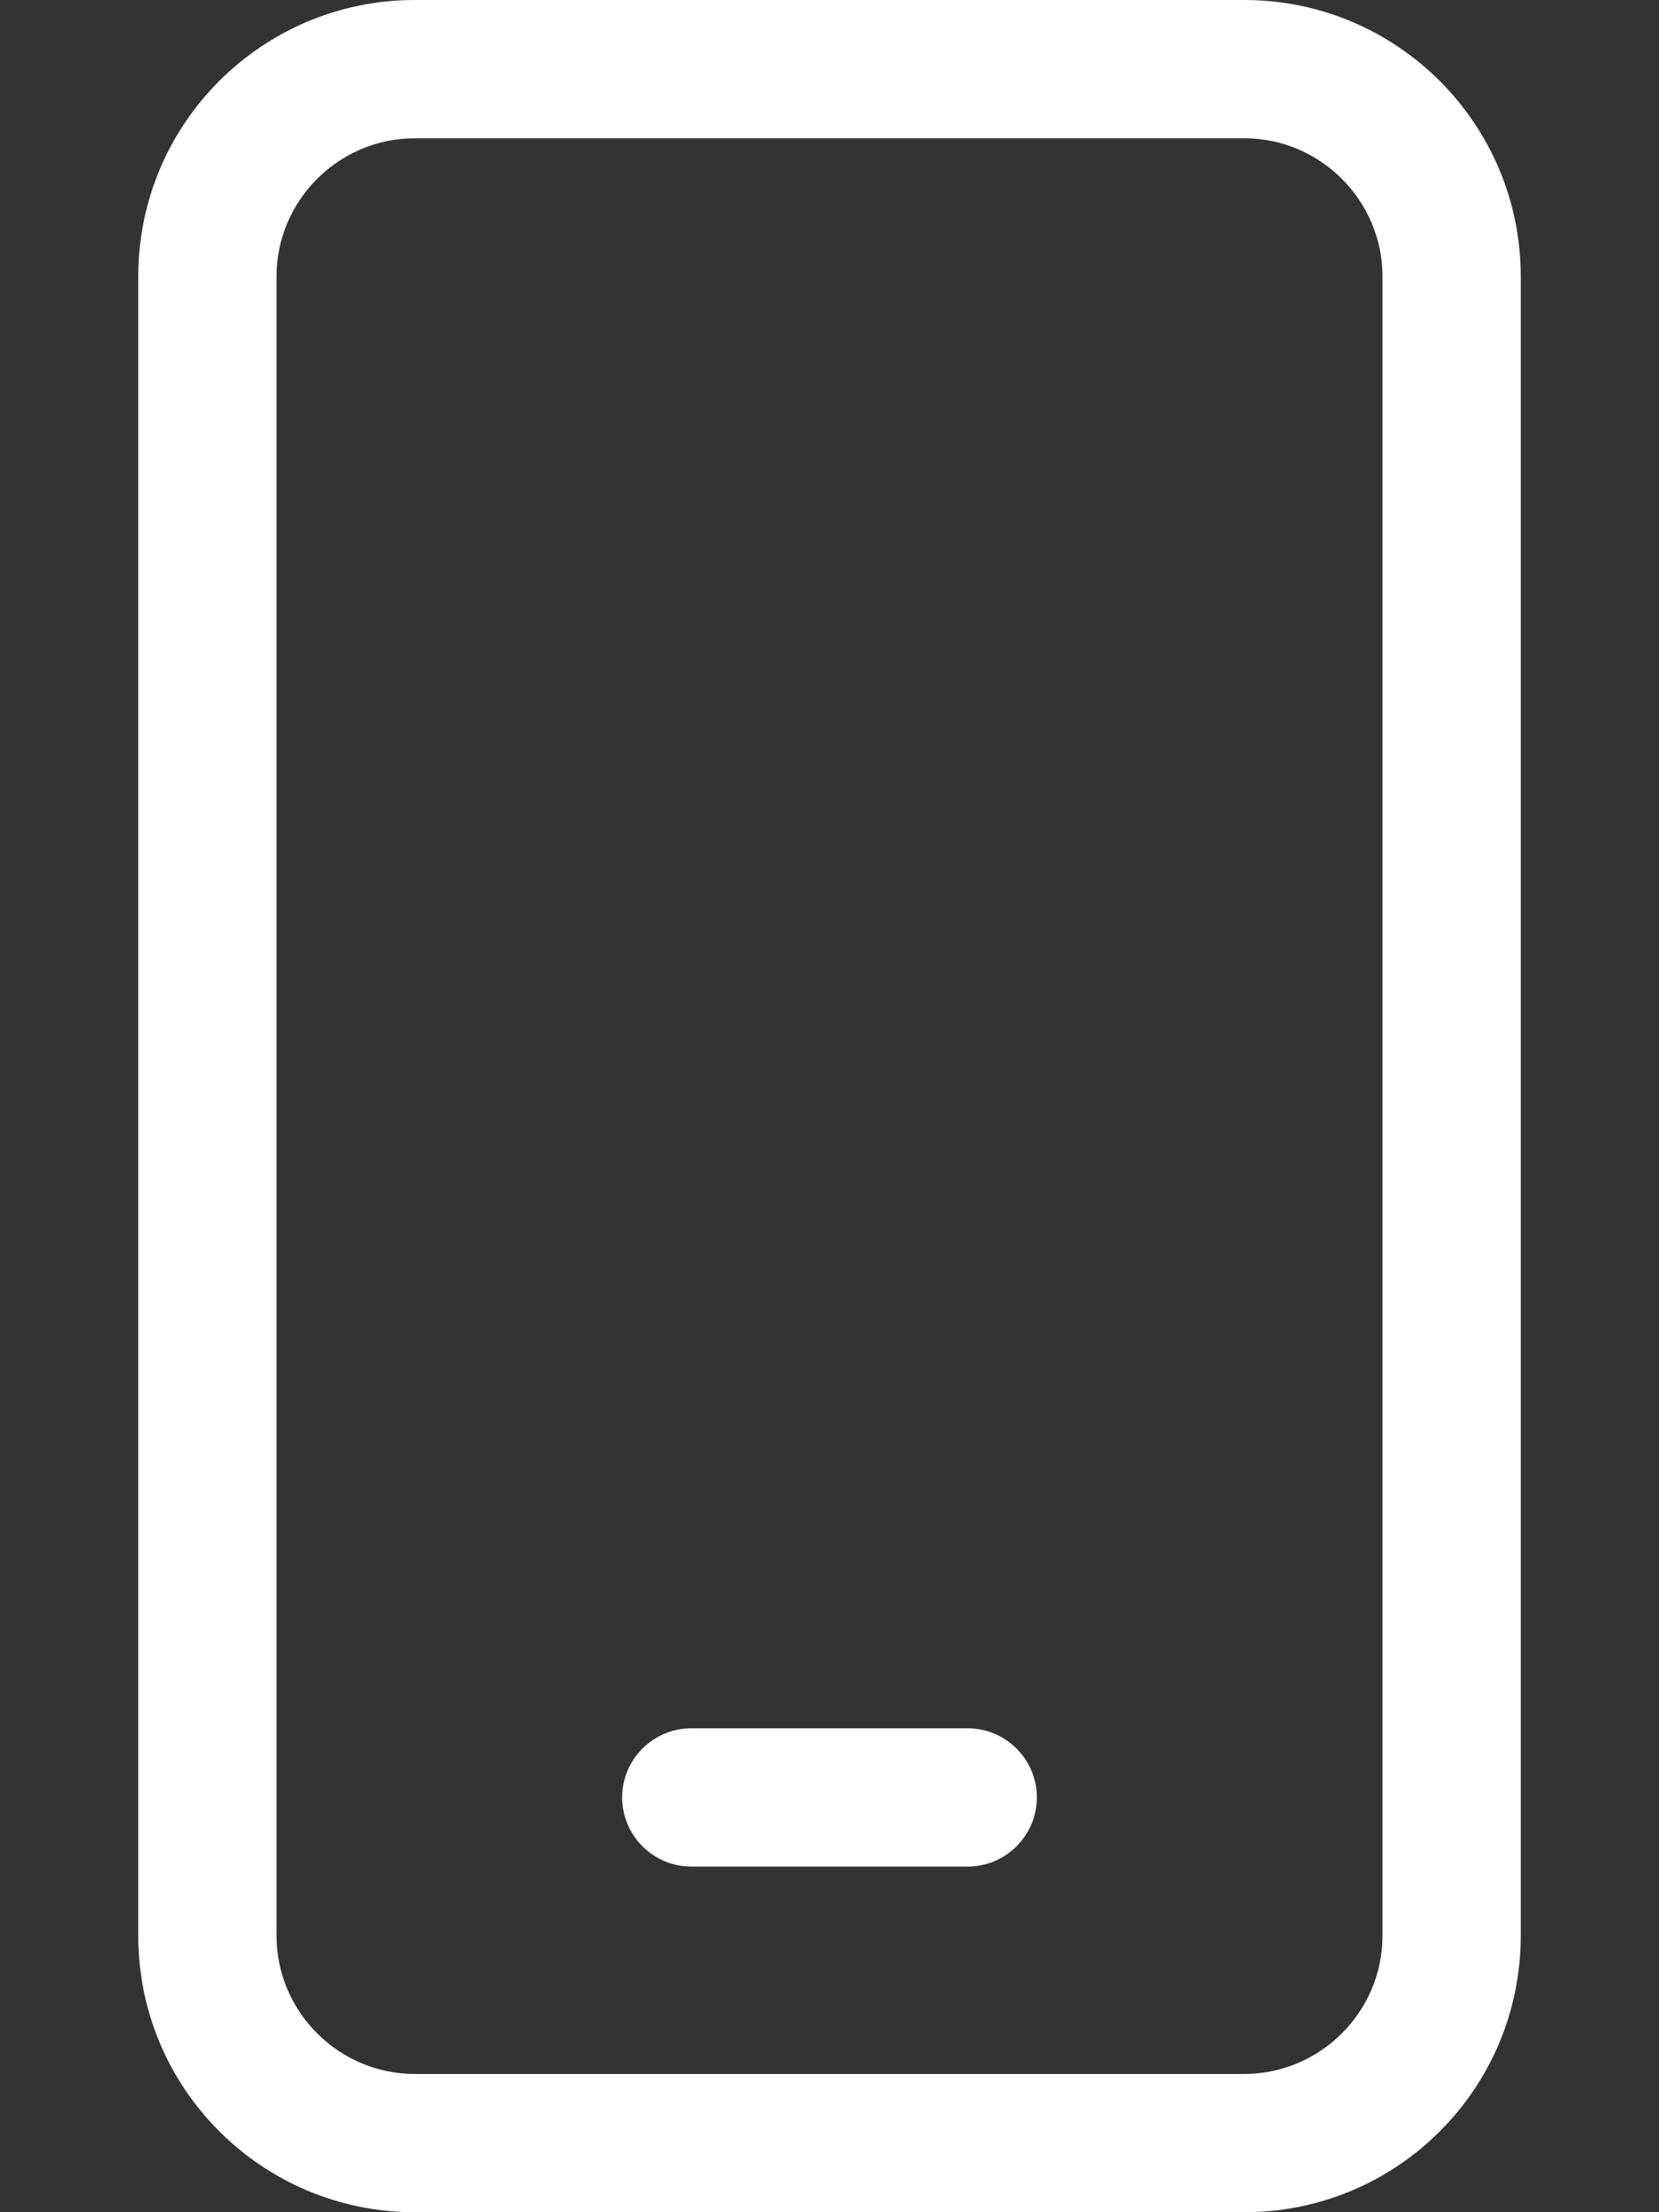 <?xml version="1.0" encoding="utf-8"?>
<!-- Generator: Adobe Illustrator 27.1.0, SVG Export Plug-In . SVG Version: 6.00 Build 0)  -->
<svg version="1.1" id="Layer_1" xmlns="http://www.w3.org/2000/svg" xmlns:xlink="http://www.w3.org/1999/xlink" x="0px" y="0px"
	 viewBox="0 0 384 512" style="enable-background:new 0 0 384 512;" xml:space="preserve">
<rect x="0" y="0" width="384" height="512" fill="#333333" stroke="none"/>
<style type="text/css">
	.st0{fill:#FFFFFF;}
</style>
<path class="st0" d="M288,0H96C60.7,0,32,28.6,32,64v384c0,35.4,28.7,64,64,64h192c35.4,0,64-28.6,64-64V64C352,28.6,323.3,0,288,0z
	 M320,448c0,17.6-14.4,32-32,32H96c-17.6,0-32-14.4-32-32V64c0-17.6,14.4-32,32-32h192c17.6,0,32,14.4,32,32V448z M224,400h-64
	c-8.8,0-16,7.2-16,16c0,8.8,7.2,16,16,16h64c8.8,0,16-7.2,16-16C240,407.2,232.8,400,224,400z"/>
</svg>
